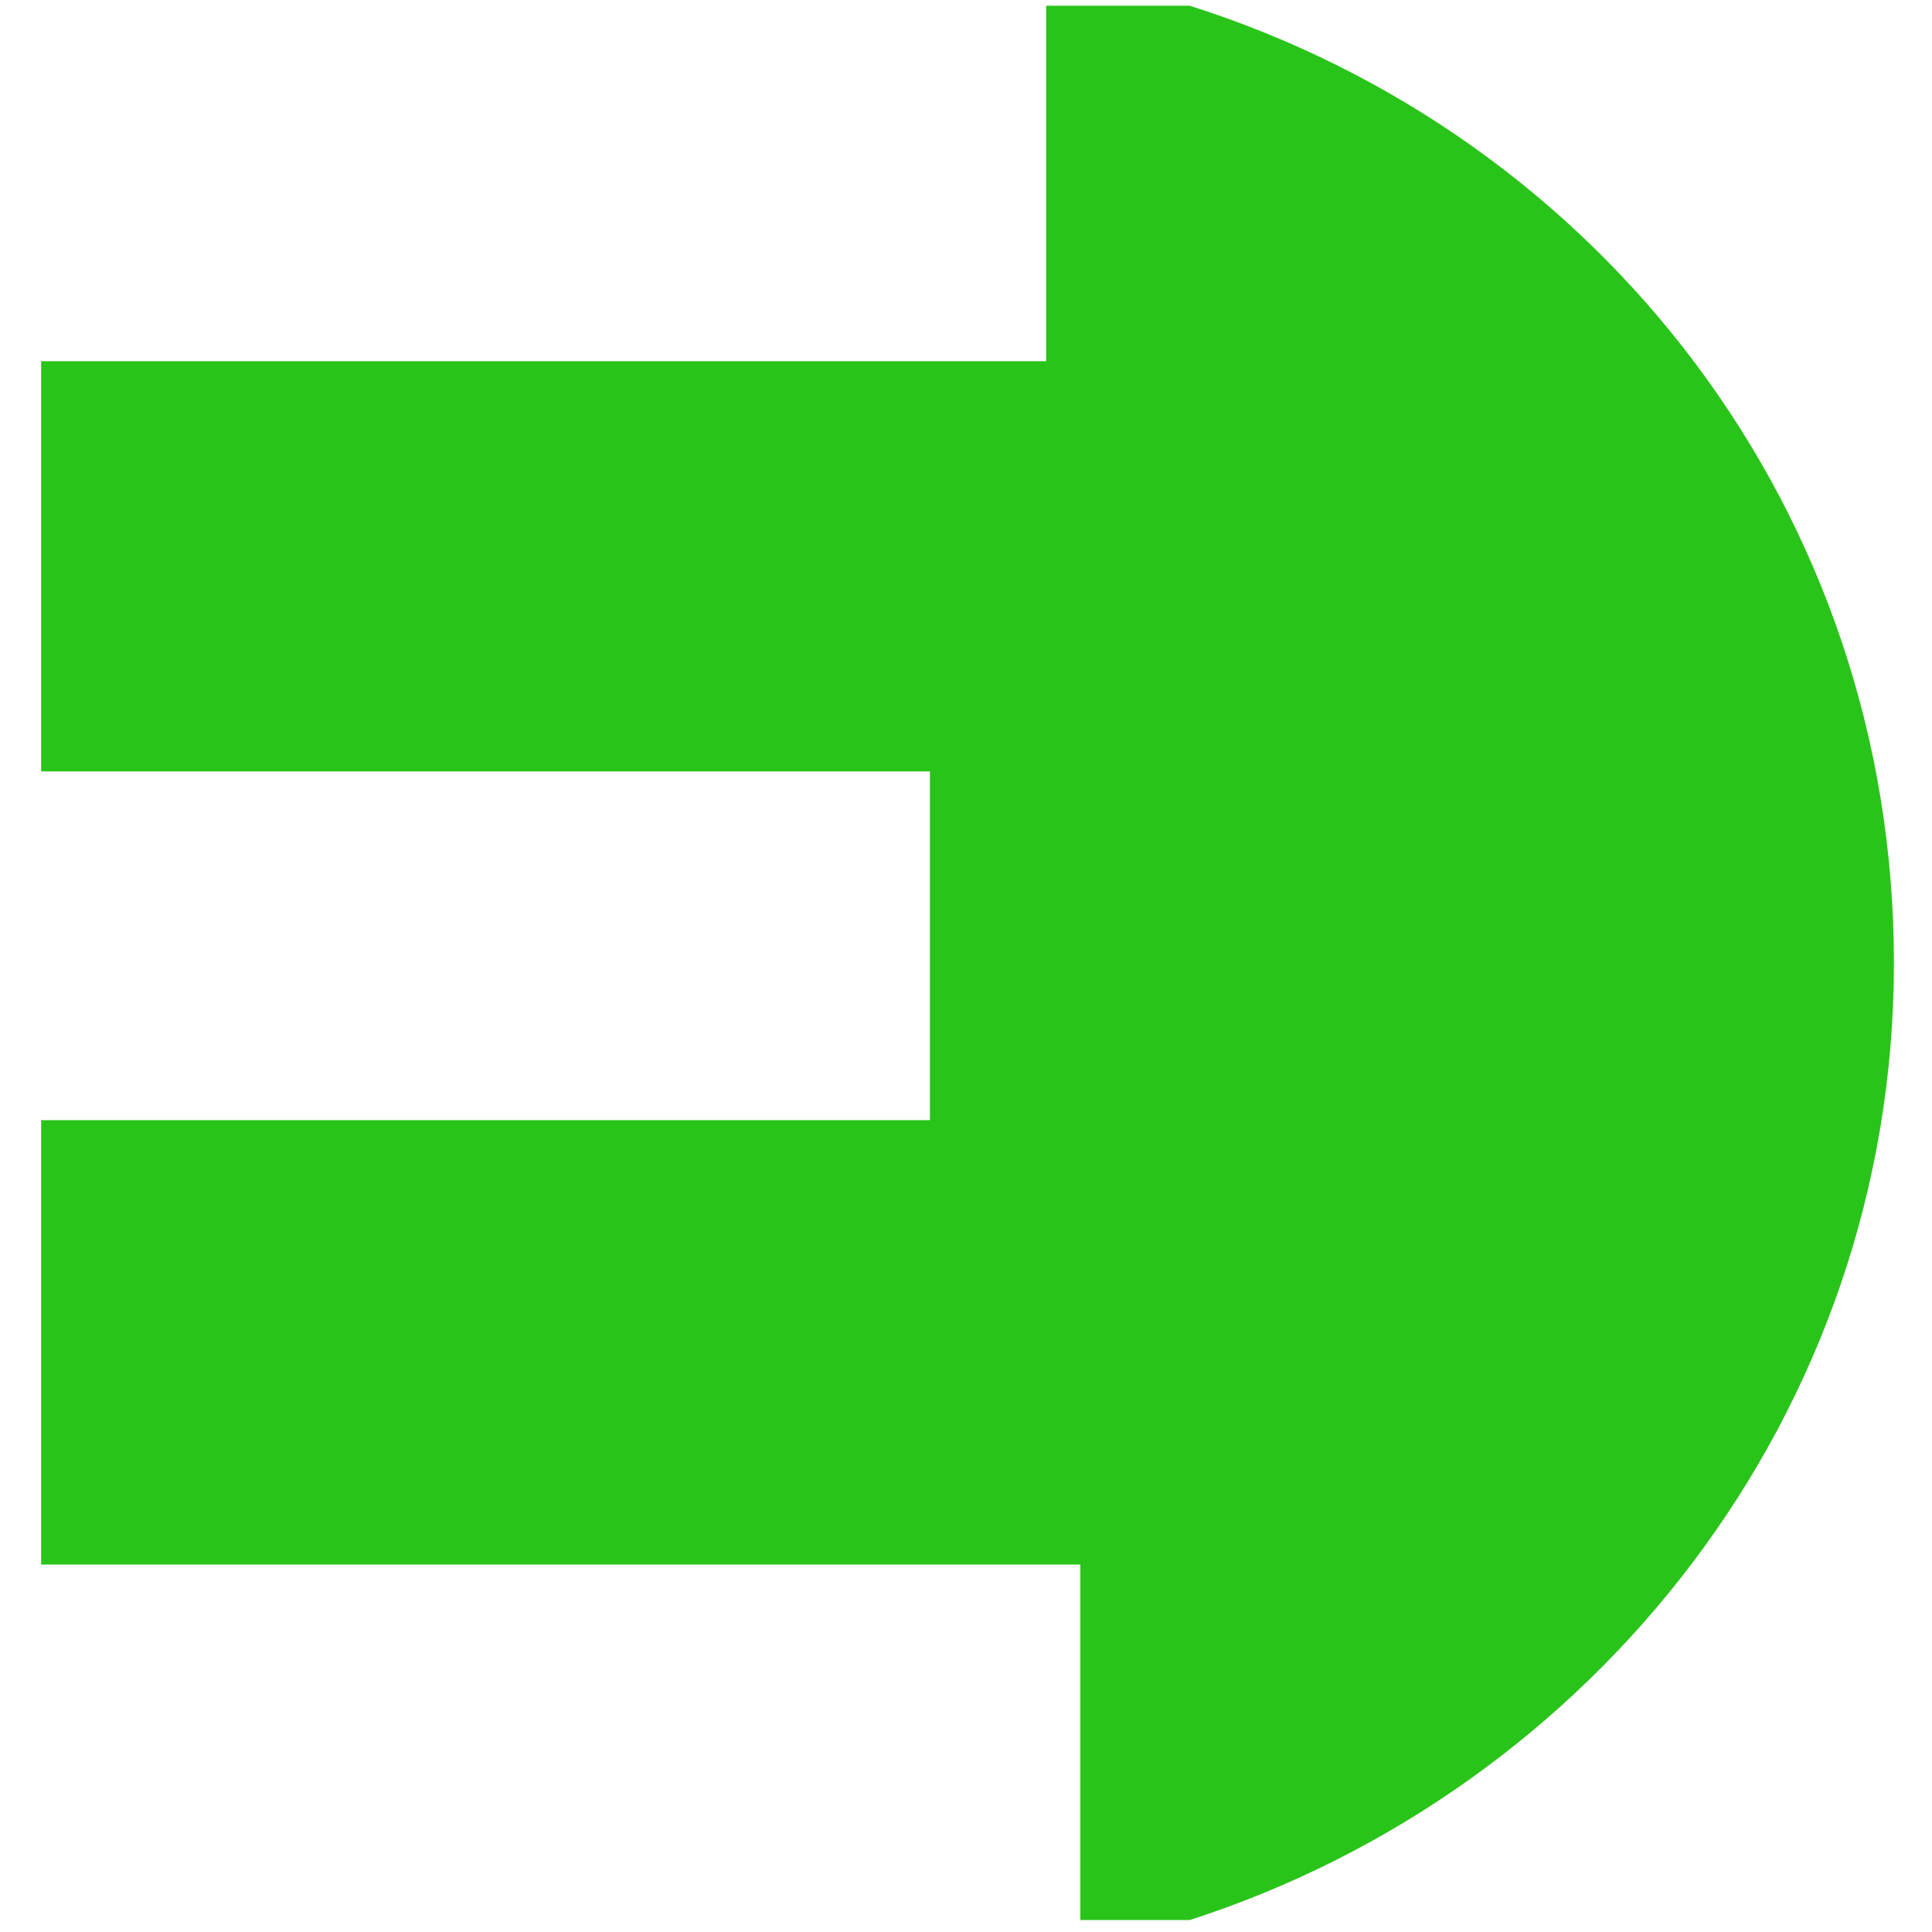<svg width="31" height="31" viewBox="0 0 31 31" fill="none" xmlns="http://www.w3.org/2000/svg">
<path d="M30.389 15.45C30.389 8.21 25.672 2.176 19.09 0.092H16.786V5.796H0.66V12.378H14.921V15.45V17.973H0.66V25.104H17.335V30.808H19.09C25.562 28.724 30.389 22.69 30.389 15.45Z" fill="#29C419"/>
</svg>
